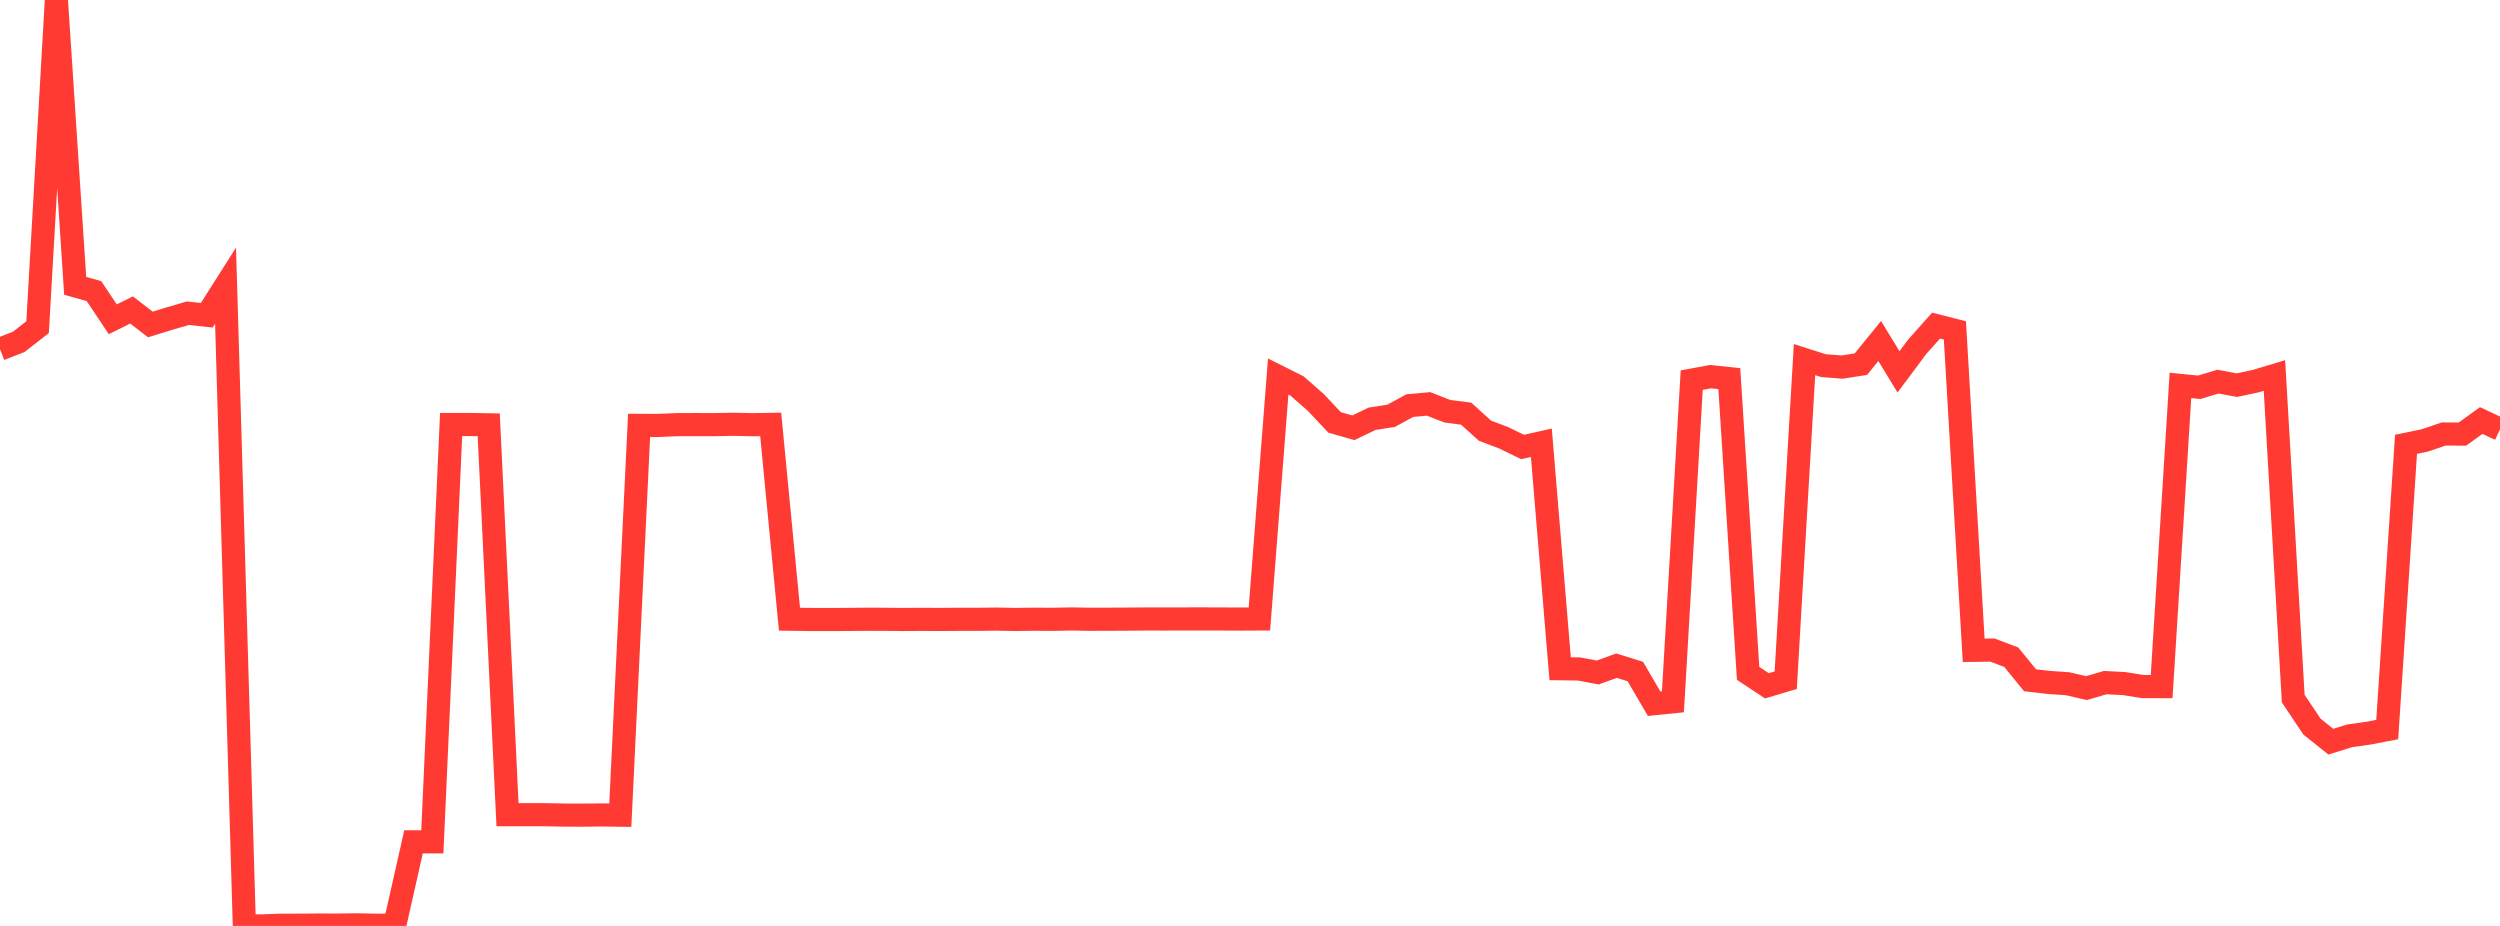 <?xml version="1.0" standalone="no"?>
<!DOCTYPE svg PUBLIC "-//W3C//DTD SVG 1.1//EN" "http://www.w3.org/Graphics/SVG/1.1/DTD/svg11.dtd">

<svg width="135" height="50" viewBox="0 0 135 50" preserveAspectRatio="none" 
  xmlns="http://www.w3.org/2000/svg"
  xmlns:xlink="http://www.w3.org/1999/xlink">


<polyline points="0.0, 18.856 1.015, 18.459 2.03, 17.667 3.045, 0.0 4.06, 15.436 5.075, 15.721 6.09, 17.242 7.105, 16.739 8.12, 17.522 9.135, 17.209 10.15, 16.913 11.165, 17.024 12.18, 15.426 13.195, 50.0 14.211, 49.997 15.226, 49.962 16.241, 49.961 17.256, 49.953 18.271, 49.955 19.286, 49.941 20.301, 49.963 21.316, 49.958 22.331, 45.458 23.346, 45.459 24.361, 22.924 25.376, 22.924 26.391, 22.941 27.406, 43.995 28.421, 43.995 29.436, 43.994 30.451, 44.014 31.466, 44.018 32.481, 44.007 33.496, 44.02 34.511, 22.97 35.526, 22.975 36.541, 22.932 37.556, 22.928 38.571, 22.931 39.586, 22.911 40.602, 22.934 41.617, 22.918 42.632, 33.436 43.647, 33.451 44.662, 33.454 45.677, 33.45 46.692, 33.44 47.707, 33.441 48.722, 33.452 49.737, 33.445 50.752, 33.45 51.767, 33.442 52.782, 33.443 53.797, 33.432 54.812, 33.45 55.827, 33.438 56.842, 33.444 57.857, 33.423 58.872, 33.441 59.887, 33.438 60.902, 33.433 61.917, 33.425 62.932, 33.426 63.947, 33.423 64.962, 33.422 65.977, 33.425 66.992, 33.43 68.008, 33.425 69.023, 20.334 70.038, 20.842 71.053, 21.731 72.068, 22.81 73.083, 23.1 74.098, 22.611 75.113, 22.456 76.128, 21.904 77.143, 21.81 78.158, 22.208 79.173, 22.338 80.188, 23.258 81.203, 23.643 82.218, 24.137 83.233, 23.908 84.248, 36.111 85.263, 36.125 86.278, 36.315 87.293, 35.946 88.308, 36.262 89.323, 37.999 90.338, 37.896 91.353, 20.526 92.368, 20.339 93.383, 20.446 94.398, 36.361 95.414, 37.034 96.429, 36.731 97.444, 19.419 98.459, 19.743 99.474, 19.822 100.489, 19.665 101.504, 18.415 102.519, 20.081 103.534, 18.72 104.549, 17.582 105.564, 17.84 106.579, 35.117 107.594, 35.104 108.609, 35.49 109.624, 36.735 110.639, 36.851 111.654, 36.922 112.669, 37.158 113.684, 36.861 114.699, 36.913 115.714, 37.075 116.729, 37.076 117.744, 20.813 118.759, 20.913 119.774, 20.608 120.789, 20.799 121.805, 20.582 122.82, 20.277 123.835, 37.727 124.85, 39.24 125.865, 40.051 126.88, 39.734 127.895, 39.591 128.91, 39.396 129.925, 23.993 130.94, 23.783 131.955, 23.436 132.97, 23.441 133.985, 22.709 135.0, 23.184" fill="none" stroke="#ff3a33" stroke-width="1.25"/>

</svg>